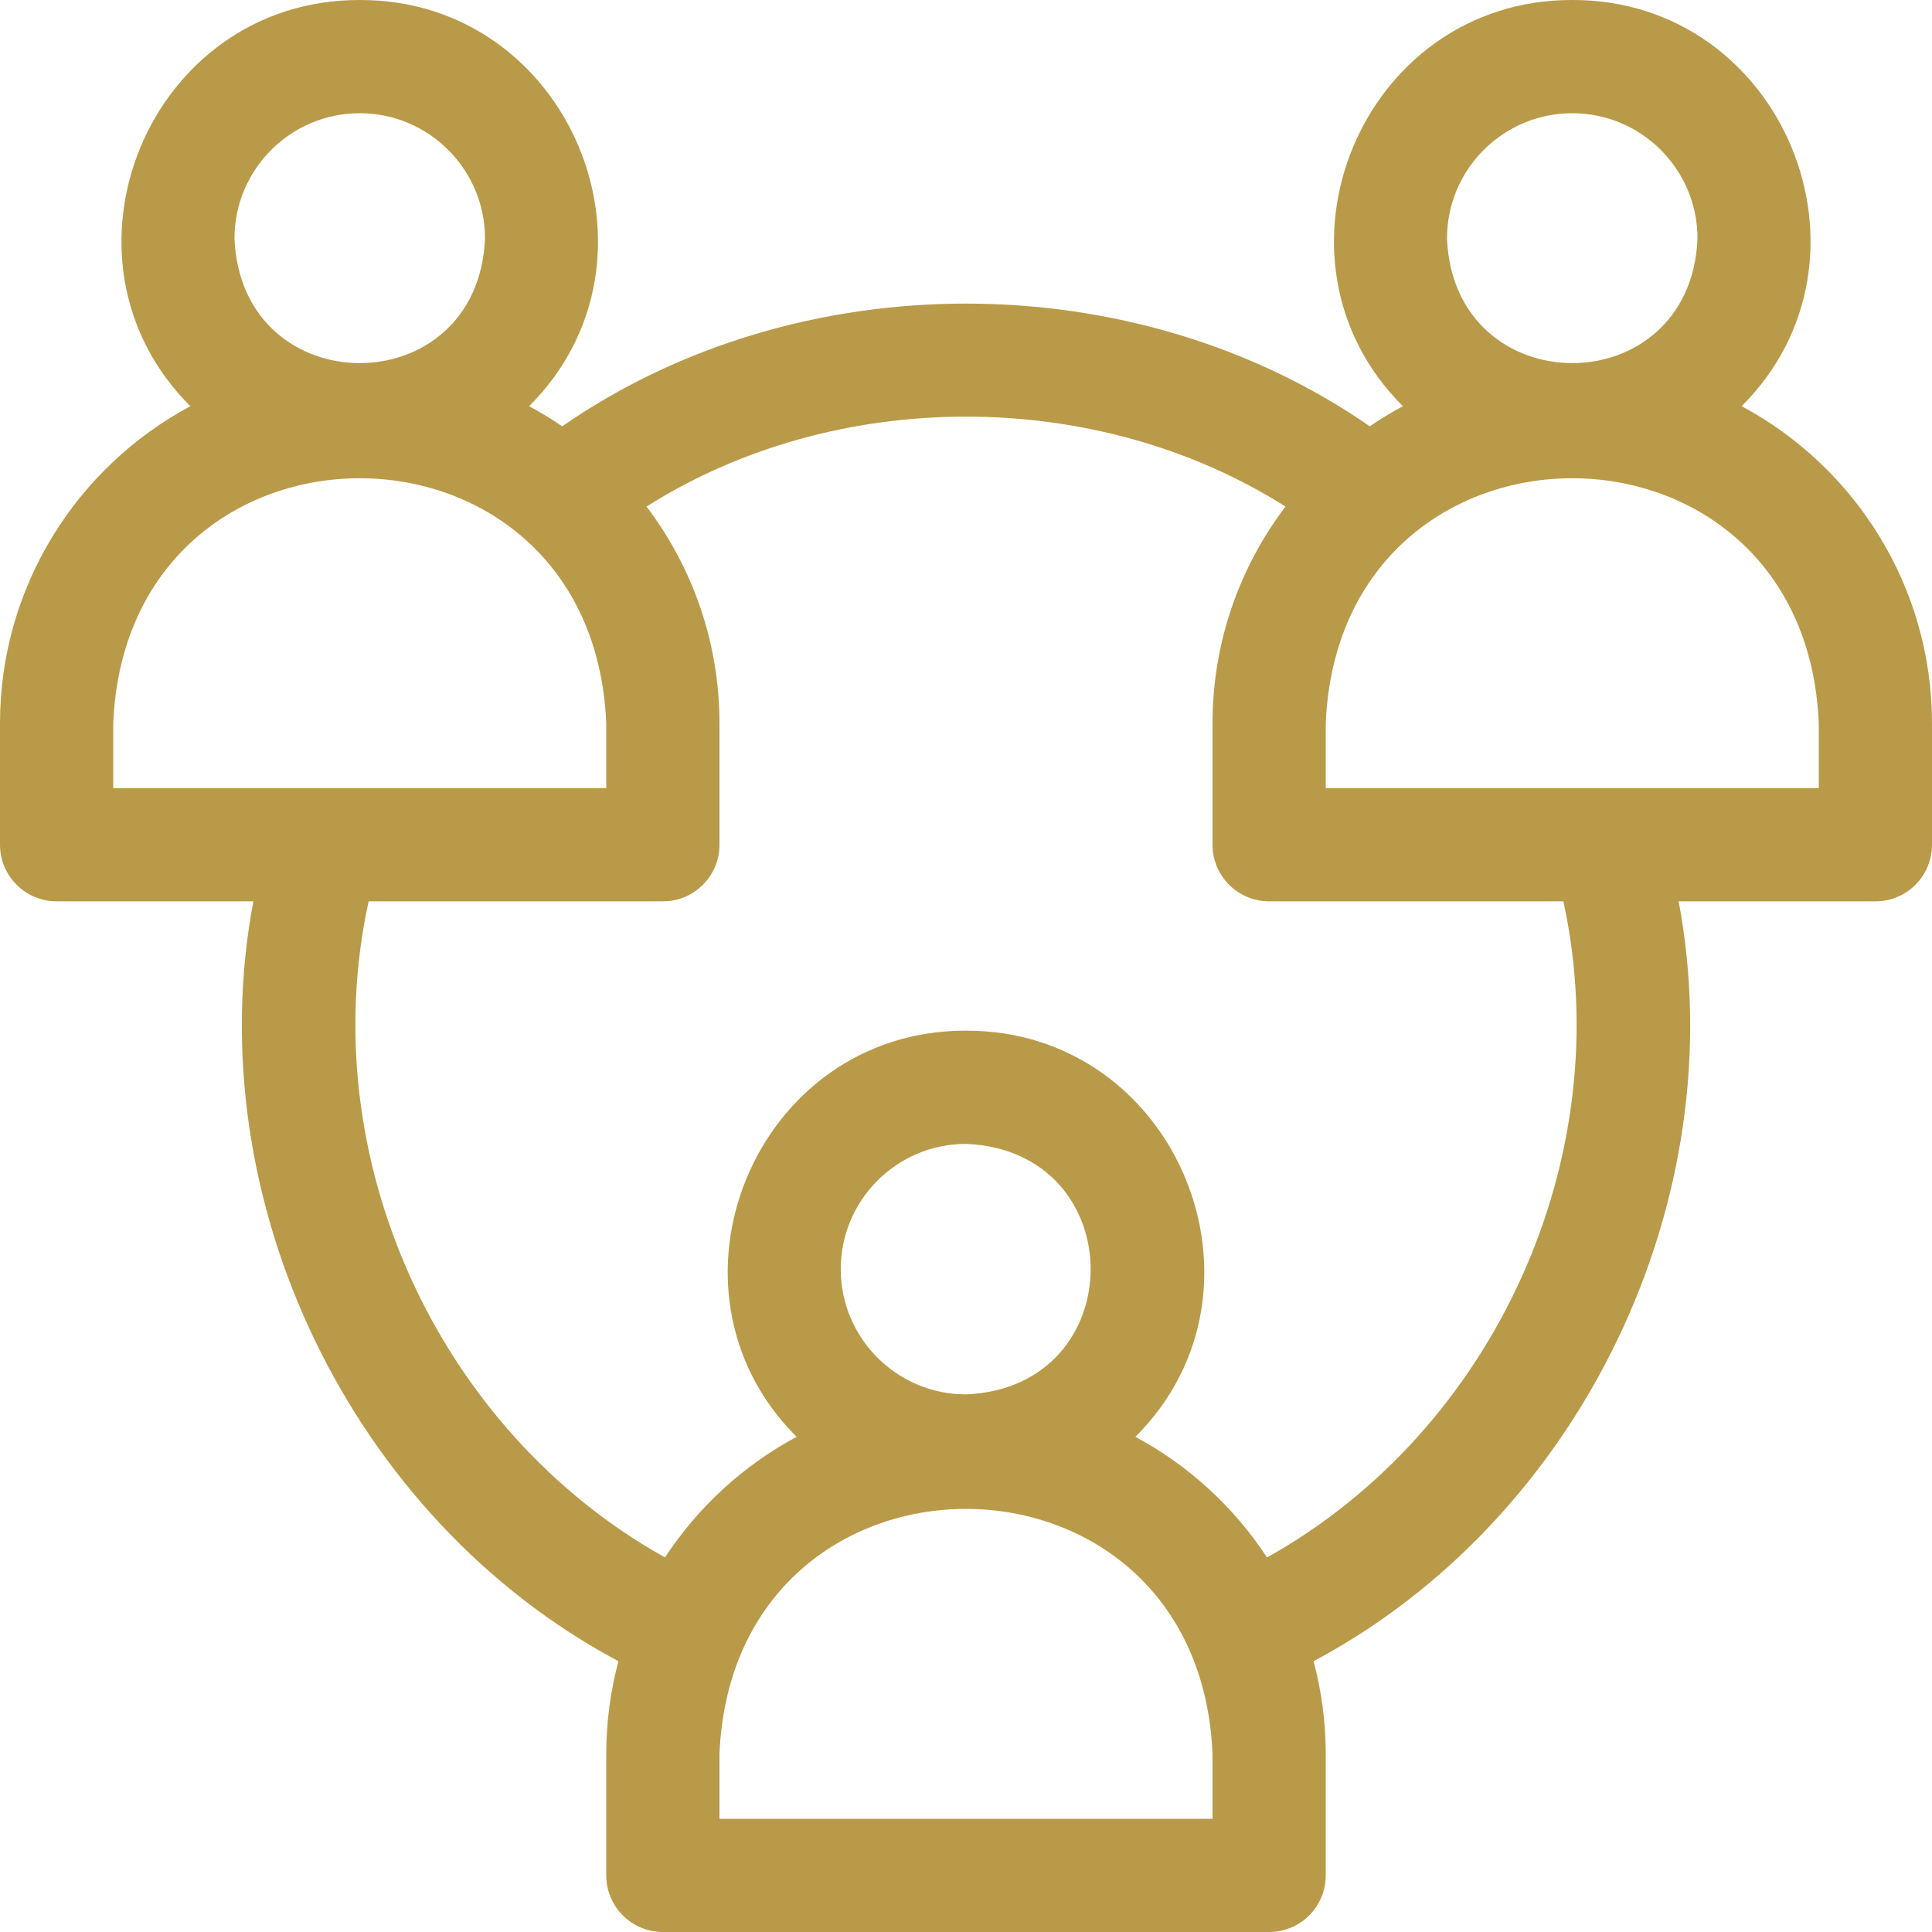 <svg width="30" height="30" viewBox="0 0 30 30" fill="none" xmlns="http://www.w3.org/2000/svg">
<g clip-path="url(#clip0_1179_2778)">
<path d="M27.044 6.307C29.343 4.018 27.694 -0.008 24.414 1.11275e-05C21.134 -0.008 19.485 4.018 21.784 6.307C21.607 6.402 21.435 6.507 21.27 6.62C17.607 4.079 12.393 4.079 8.73 6.62C8.565 6.507 8.393 6.402 8.216 6.307C10.514 4.018 8.866 -0.008 5.586 1.11275e-05C2.306 -0.008 0.657 4.018 2.956 6.307C1.198 7.249 0 9.104 0 11.234V13.117C0 13.602 0.394 13.996 0.879 13.996H3.934C3.061 18.627 5.454 23.586 9.603 25.795C9.48 26.256 9.414 26.739 9.414 27.238V29.121C9.414 29.607 9.808 30 10.293 30H19.707C20.192 30 20.586 29.607 20.586 29.121V27.238C20.586 26.739 20.52 26.256 20.397 25.795C24.547 23.586 26.939 18.627 26.066 13.996H29.121C29.607 13.996 30 13.603 30 13.117V11.234C30 9.104 28.802 7.249 27.044 6.307ZM24.414 1.758C25.487 1.758 26.359 2.631 26.359 3.703C26.253 6.284 22.575 6.283 22.469 3.703C22.469 2.63 23.341 1.758 24.414 1.758ZM5.586 1.758C6.659 1.758 7.531 2.631 7.531 3.703C7.424 6.284 3.747 6.283 3.641 3.703C3.641 2.63 4.513 1.758 5.586 1.758ZM1.758 12.238V11.234C1.969 6.155 9.205 6.159 9.414 11.234V12.238H1.758ZM18.828 28.242H11.172V27.238C11.383 22.159 18.619 22.163 18.828 27.238V28.242H18.828ZM13.055 19.707C13.055 18.634 13.927 17.762 15 17.762C17.581 17.869 17.58 21.546 15 21.652C13.927 21.652 13.055 20.78 13.055 19.707ZM19.674 24.184C19.161 23.401 18.458 22.755 17.63 22.311C19.929 20.022 18.28 15.996 15 16.004C11.72 15.996 10.071 20.022 12.37 22.311C11.542 22.755 10.839 23.401 10.326 24.184C6.8 22.217 4.856 17.97 5.724 13.996H10.293C10.778 13.996 11.172 13.603 11.172 13.117V11.234C11.172 9.97 10.75 8.803 10.039 7.866C12.98 6.004 17.02 6.004 19.961 7.866C19.25 8.803 18.828 9.97 18.828 11.234V13.117C18.828 13.603 19.222 13.996 19.707 13.996H24.276C25.144 17.97 23.2 22.217 19.674 24.184ZM28.242 12.238H20.586V11.234C20.797 6.155 28.033 6.159 28.242 11.234V12.238Z" fill="#B99A48"/>
</g>
<defs>
<clipPath id="clip0_1179_2778">
<rect width="30" height="30" fill="white"/>
</clipPath>
</defs>
</svg>
